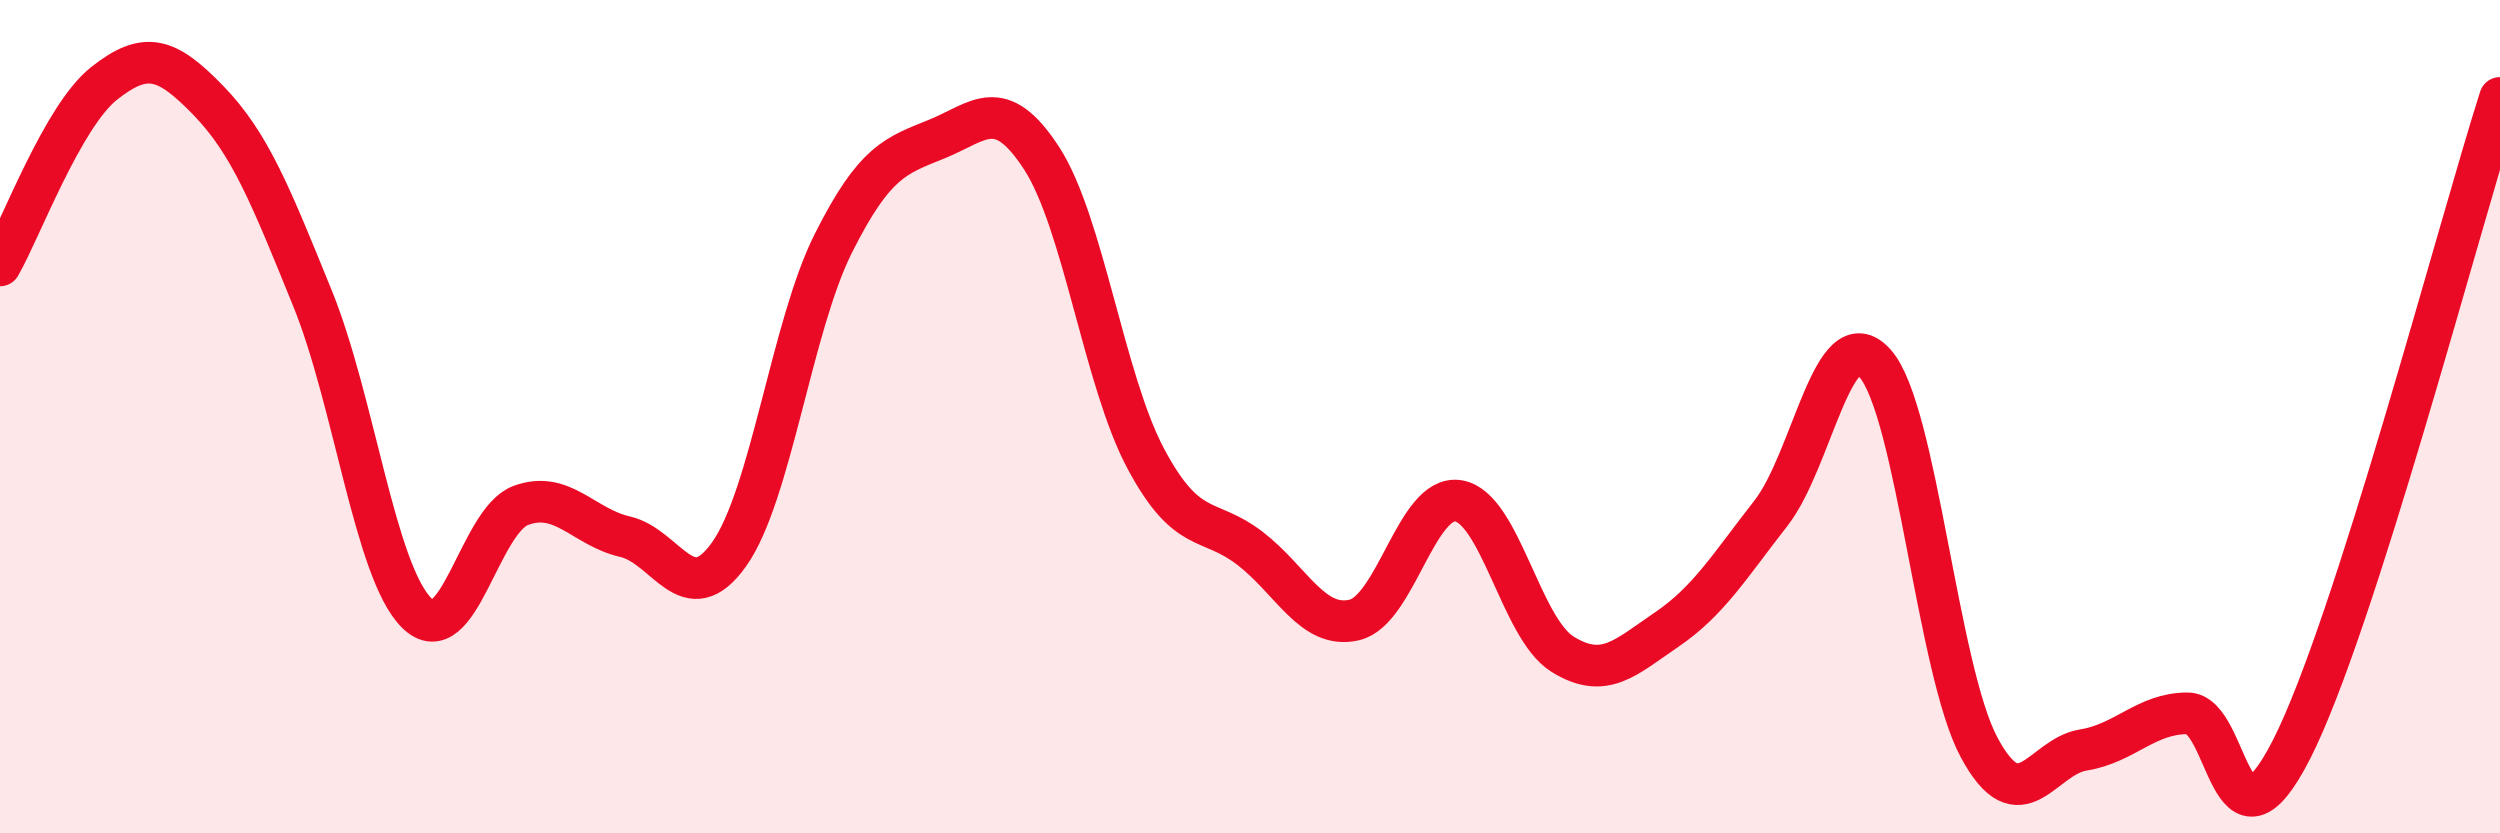 
    <svg width="60" height="20" viewBox="0 0 60 20" xmlns="http://www.w3.org/2000/svg">
      <path
        d="M 0,6.37 C 0.5,5.5 1.5,2.79 2.5,2 C 3.5,1.21 4,1.38 5,2.41 C 6,3.44 6.5,4.7 7.5,7.16 C 8.5,9.62 9,13.72 10,14.71 C 11,15.7 11.5,12.5 12.5,12.13 C 13.5,11.76 14,12.65 15,12.88 C 16,13.11 16.5,14.71 17.5,13.3 C 18.5,11.89 19,7.83 20,5.84 C 21,3.85 21.5,3.74 22.5,3.33 C 23.5,2.92 24,2.26 25,3.8 C 26,5.34 26.5,9.14 27.5,11.01 C 28.5,12.88 29,12.39 30,13.16 C 31,13.93 31.5,15.11 32.5,14.88 C 33.5,14.65 34,11.86 35,12.02 C 36,12.18 36.5,15.08 37.5,15.7 C 38.5,16.32 39,15.79 40,15.11 C 41,14.43 41.5,13.6 42.5,12.32 C 43.5,11.04 44,7.6 45,8.72 C 46,9.84 46.5,16.08 47.5,17.94 C 48.5,19.8 49,18.16 50,18 C 51,17.84 51.5,17.12 52.5,17.12 C 53.5,17.12 53.5,20.93 55,17.98 C 56.5,15.03 59,5.48 60,2.35L60 20L0 20Z"
        fill="#EB0A25"
        opacity="0.1"
        stroke-linecap="round"
        stroke-linejoin="round"
      />
      <path
        d="M 0,6.37 C 0.5,5.5 1.5,2.79 2.5,2 C 3.5,1.21 4,1.38 5,2.41 C 6,3.44 6.5,4.7 7.5,7.16 C 8.5,9.62 9,13.72 10,14.71 C 11,15.7 11.5,12.5 12.5,12.13 C 13.5,11.76 14,12.65 15,12.88 C 16,13.11 16.5,14.71 17.5,13.3 C 18.5,11.89 19,7.83 20,5.84 C 21,3.85 21.5,3.74 22.5,3.33 C 23.5,2.92 24,2.26 25,3.8 C 26,5.34 26.5,9.14 27.5,11.01 C 28.5,12.88 29,12.39 30,13.16 C 31,13.93 31.5,15.11 32.5,14.88 C 33.5,14.65 34,11.86 35,12.02 C 36,12.18 36.5,15.08 37.5,15.7 C 38.5,16.32 39,15.79 40,15.11 C 41,14.43 41.5,13.6 42.5,12.32 C 43.5,11.04 44,7.6 45,8.72 C 46,9.84 46.5,16.08 47.5,17.94 C 48.5,19.8 49,18.16 50,18 C 51,17.84 51.5,17.12 52.5,17.12 C 53.5,17.12 53.5,20.93 55,17.98 C 56.5,15.03 59,5.48 60,2.35"
        stroke="#EB0A25"
        stroke-width="1"
        fill="none"
        stroke-linecap="round"
        stroke-linejoin="round"
      />
    </svg>
  